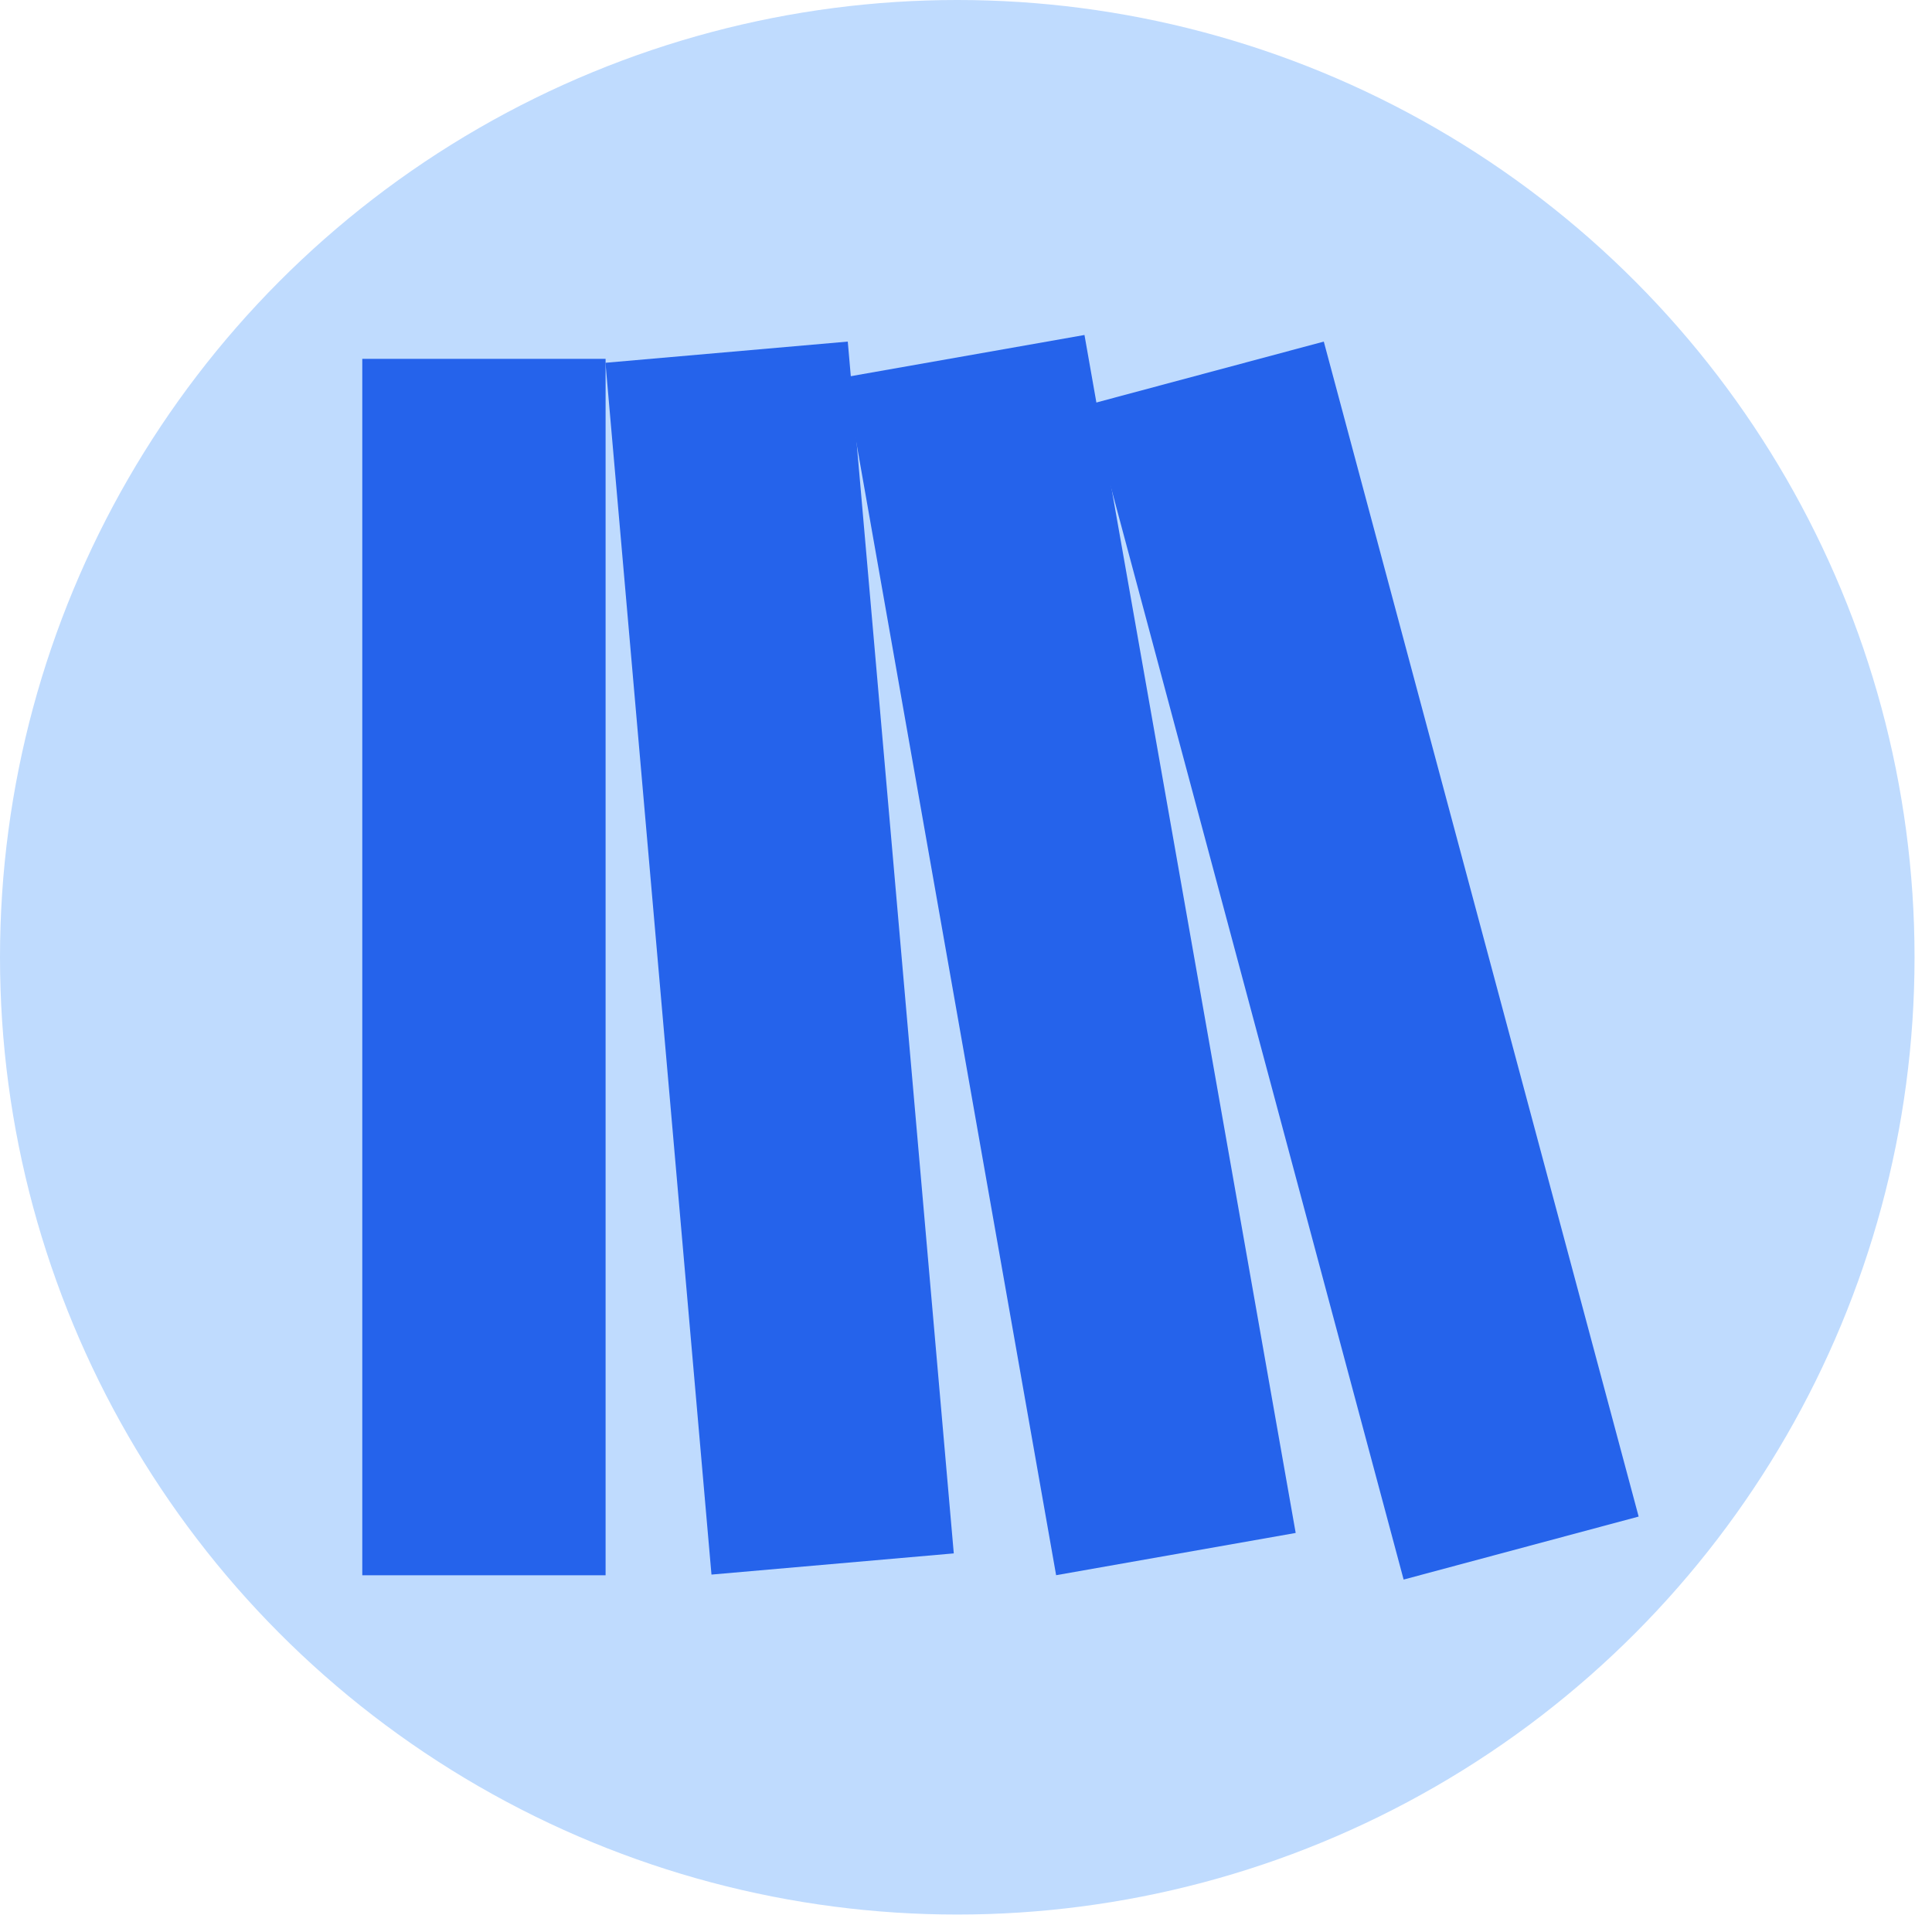<?xml version="1.0" encoding="UTF-8" standalone="no"?><!DOCTYPE svg PUBLIC "-//W3C//DTD SVG 1.1//EN" "http://www.w3.org/Graphics/SVG/1.1/DTD/svg11.dtd"><svg width="100%" height="100%" viewBox="0 0 31 31" version="1.1" xmlns="http://www.w3.org/2000/svg" xmlns:xlink="http://www.w3.org/1999/xlink" xml:space="preserve" xmlns:serif="http://www.serif.com/" style="fill-rule:evenodd;clip-rule:evenodd;stroke-linejoin:round;stroke-miterlimit:2;"><circle cx="15.36" cy="15.36" r="15.36" style="fill:#bfdbfe;"/><g><g><g><g><path d="M13.556,6.053l3.39,19.222l3.844,-0.678l-3.389,-19.222l-3.845,0.678Z" style="fill:#2563eb;"/><path d="M17.47,6.491l5.052,18.854l3.771,-1.011l-5.052,-18.853l-3.771,1.01Z" style="fill:#2563eb;"/><path d="M9.715,5.821l1.701,19.444l3.888,-0.34l-1.701,-19.444l-3.888,0.34Z" style="fill:#2563eb;"/><rect x="5.813" y="5.758" width="3.904" height="19.518" style="fill:#2563eb;"/></g></g></g></g></svg>
